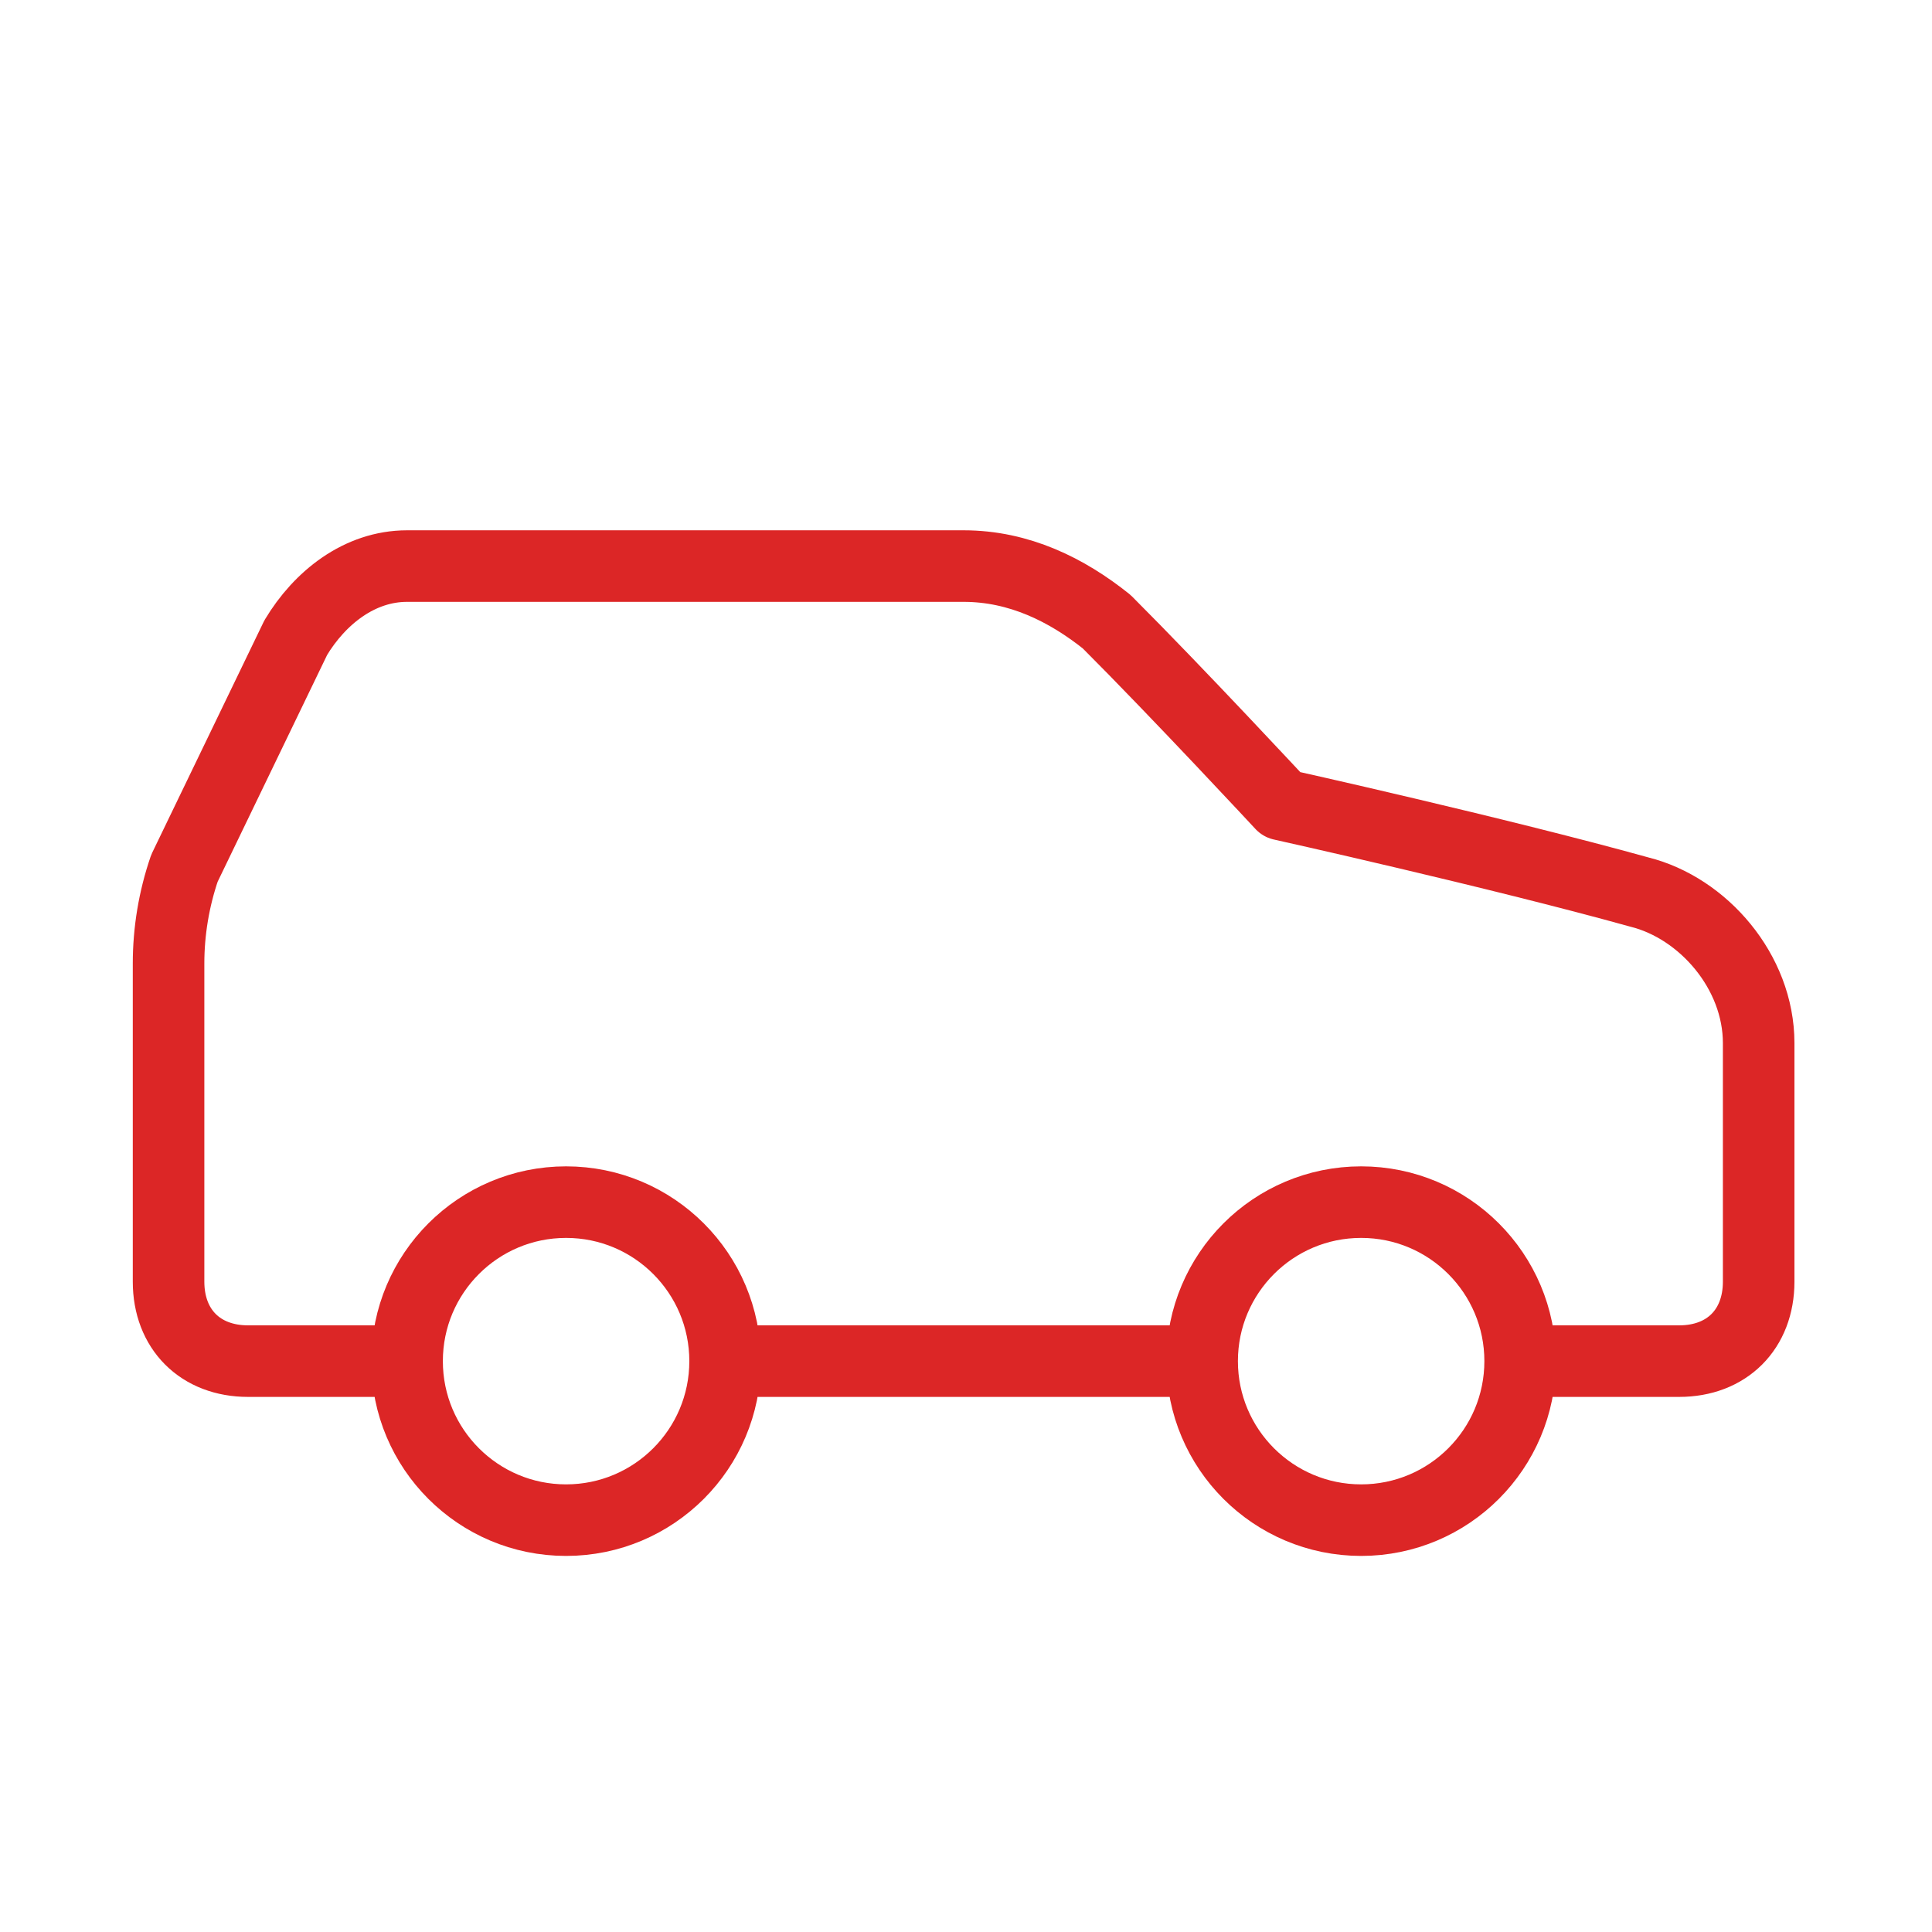 <svg width="81" height="81" viewBox="0 0 81 81" fill="none" xmlns="http://www.w3.org/2000/svg">
<path d="M63.733 57.066H70.4C72.4 57.066 73.733 55.733 73.733 53.733V43.733C73.733 40.733 71.4 38.066 68.733 37.4C62.733 35.733 53.733 33.733 53.733 33.733C53.733 33.733 49.4 29.067 46.4 26.067C44.733 24.733 42.733 23.733 40.4 23.733H17.067C15.067 23.733 13.4 25.067 12.4 26.733L7.733 36.4C7.292 37.687 7.067 39.039 7.067 40.4V53.733C7.067 55.733 8.4 57.066 10.4 57.066H17.067M63.733 57.066C63.733 60.748 60.749 63.733 57.067 63.733C53.385 63.733 50.4 60.748 50.4 57.066M63.733 57.066C63.733 53.385 60.749 50.4 57.067 50.4C53.385 50.4 50.4 53.385 50.4 57.066M17.067 57.066C17.067 60.748 20.051 63.733 23.733 63.733C27.415 63.733 30.4 60.748 30.4 57.066M17.067 57.066C17.067 53.385 20.051 50.4 23.733 50.4C27.415 50.4 30.4 53.385 30.4 57.066M30.4 57.066H50.4" stroke="#DC2626" stroke-width="3" stroke-linecap="round" stroke-linejoin="round"/>
</svg>
